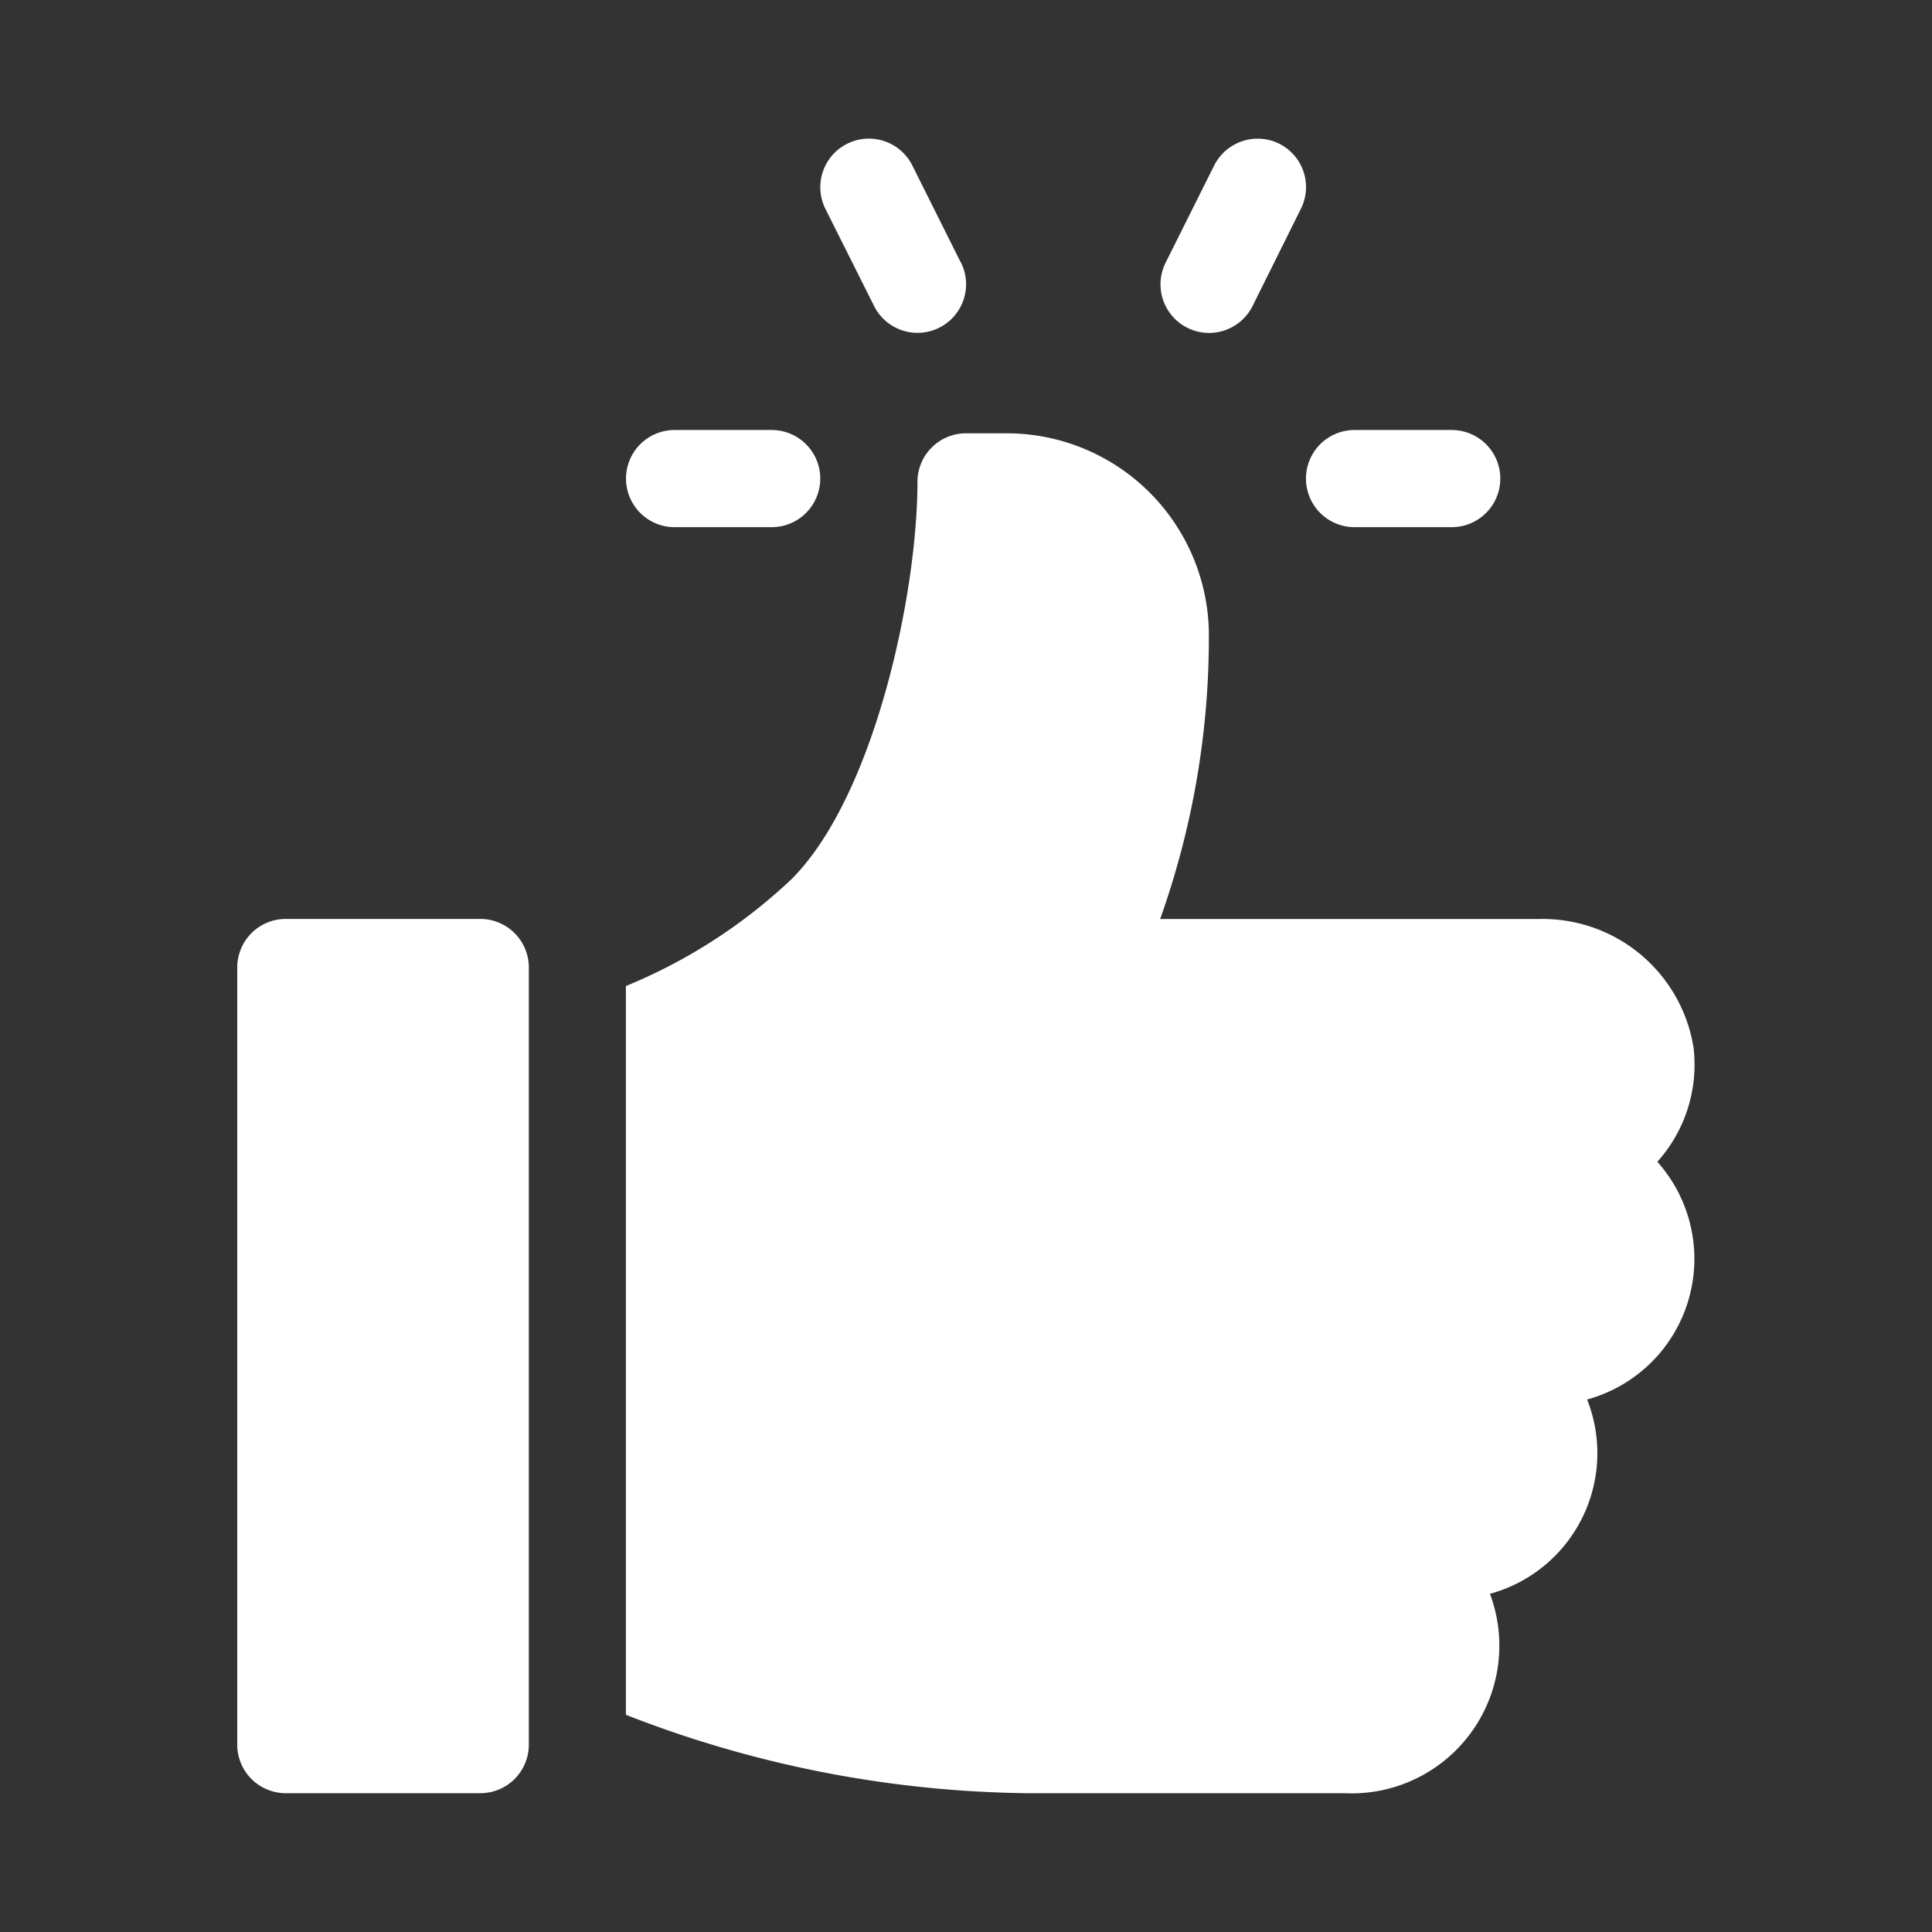 <svg id="interested" xmlns="http://www.w3.org/2000/svg" width="21.018" height="21.018" viewBox="0 0 21.018 21.018">
  <rect x="0" y="0" width="21.018" height="21.018" fill="#333333" stroke="none"/>
  <path id="Path_11797" data-name="Path 11797" d="M0,0H21.018V21.018H0Z" fill="none"/>
  <path id="Path_11799" data-name="Path 11799" d="M14.284,3.17H13.227a.528.528,0,0,0,0,1.057h1.057a.528.528,0,0,0,0-1.057Z" transform="translate(1.509 1.508)" fill="#fff"/>
  <path id="Path_11800" data-name="Path 11800" d="M8.944,1.349,8.416.292a.528.528,0,1,0-.945.473L8,1.821a.528.528,0,1,0,.945-.473Z" transform="translate(1.509 1.508)" fill="#fff"/>
  <path id="Path_11801" data-name="Path 11801" d="M12.407.055A.53.53,0,0,0,11.7.292l-.528,1.057a.528.528,0,1,0,.945.473L12.643.764A.528.528,0,0,0,12.407.055Z" transform="translate(1.509 1.508)" fill="#fff"/>
  <path id="Path_11802" data-name="Path 11802" d="M6.886,3.17H5.83a.528.528,0,0,0,0,1.057H6.886a.528.528,0,0,0,0-1.057Z" transform="translate(1.509 1.508)" fill="#fff"/>
  <path id="Path_11803" data-name="Path 11803" d="M3.716,8.489H1.6a.528.528,0,0,0-.528.528v8.454A.528.528,0,0,0,1.6,18H3.716a.528.528,0,0,0,.528-.528V9.017A.528.528,0,0,0,3.716,8.489Z" transform="translate(1.509 1.508)" fill="#fff"/>
  <path id="Path_11804" data-name="Path 11804" d="M16.915,9.89a1.662,1.662,0,0,0-1.684-1.4H11.112a9.123,9.123,0,0,0,.53-3.124,2.2,2.2,0,0,0-2.206-2.16H9a.528.528,0,0,0-.528.528C8.472,4.956,8,7.161,7.1,8.058A5.853,5.853,0,0,1,5.3,9.219v7.928A12.343,12.343,0,0,0,9.66,18h3.456A1.607,1.607,0,0,0,14.7,15.831a1.586,1.586,0,0,0,1.057-2.114,1.586,1.586,0,0,0,.764-2.586A1.582,1.582,0,0,0,16.915,9.89Z" transform="translate(1.509 1.508)" fill="#fff"/>
</svg>
